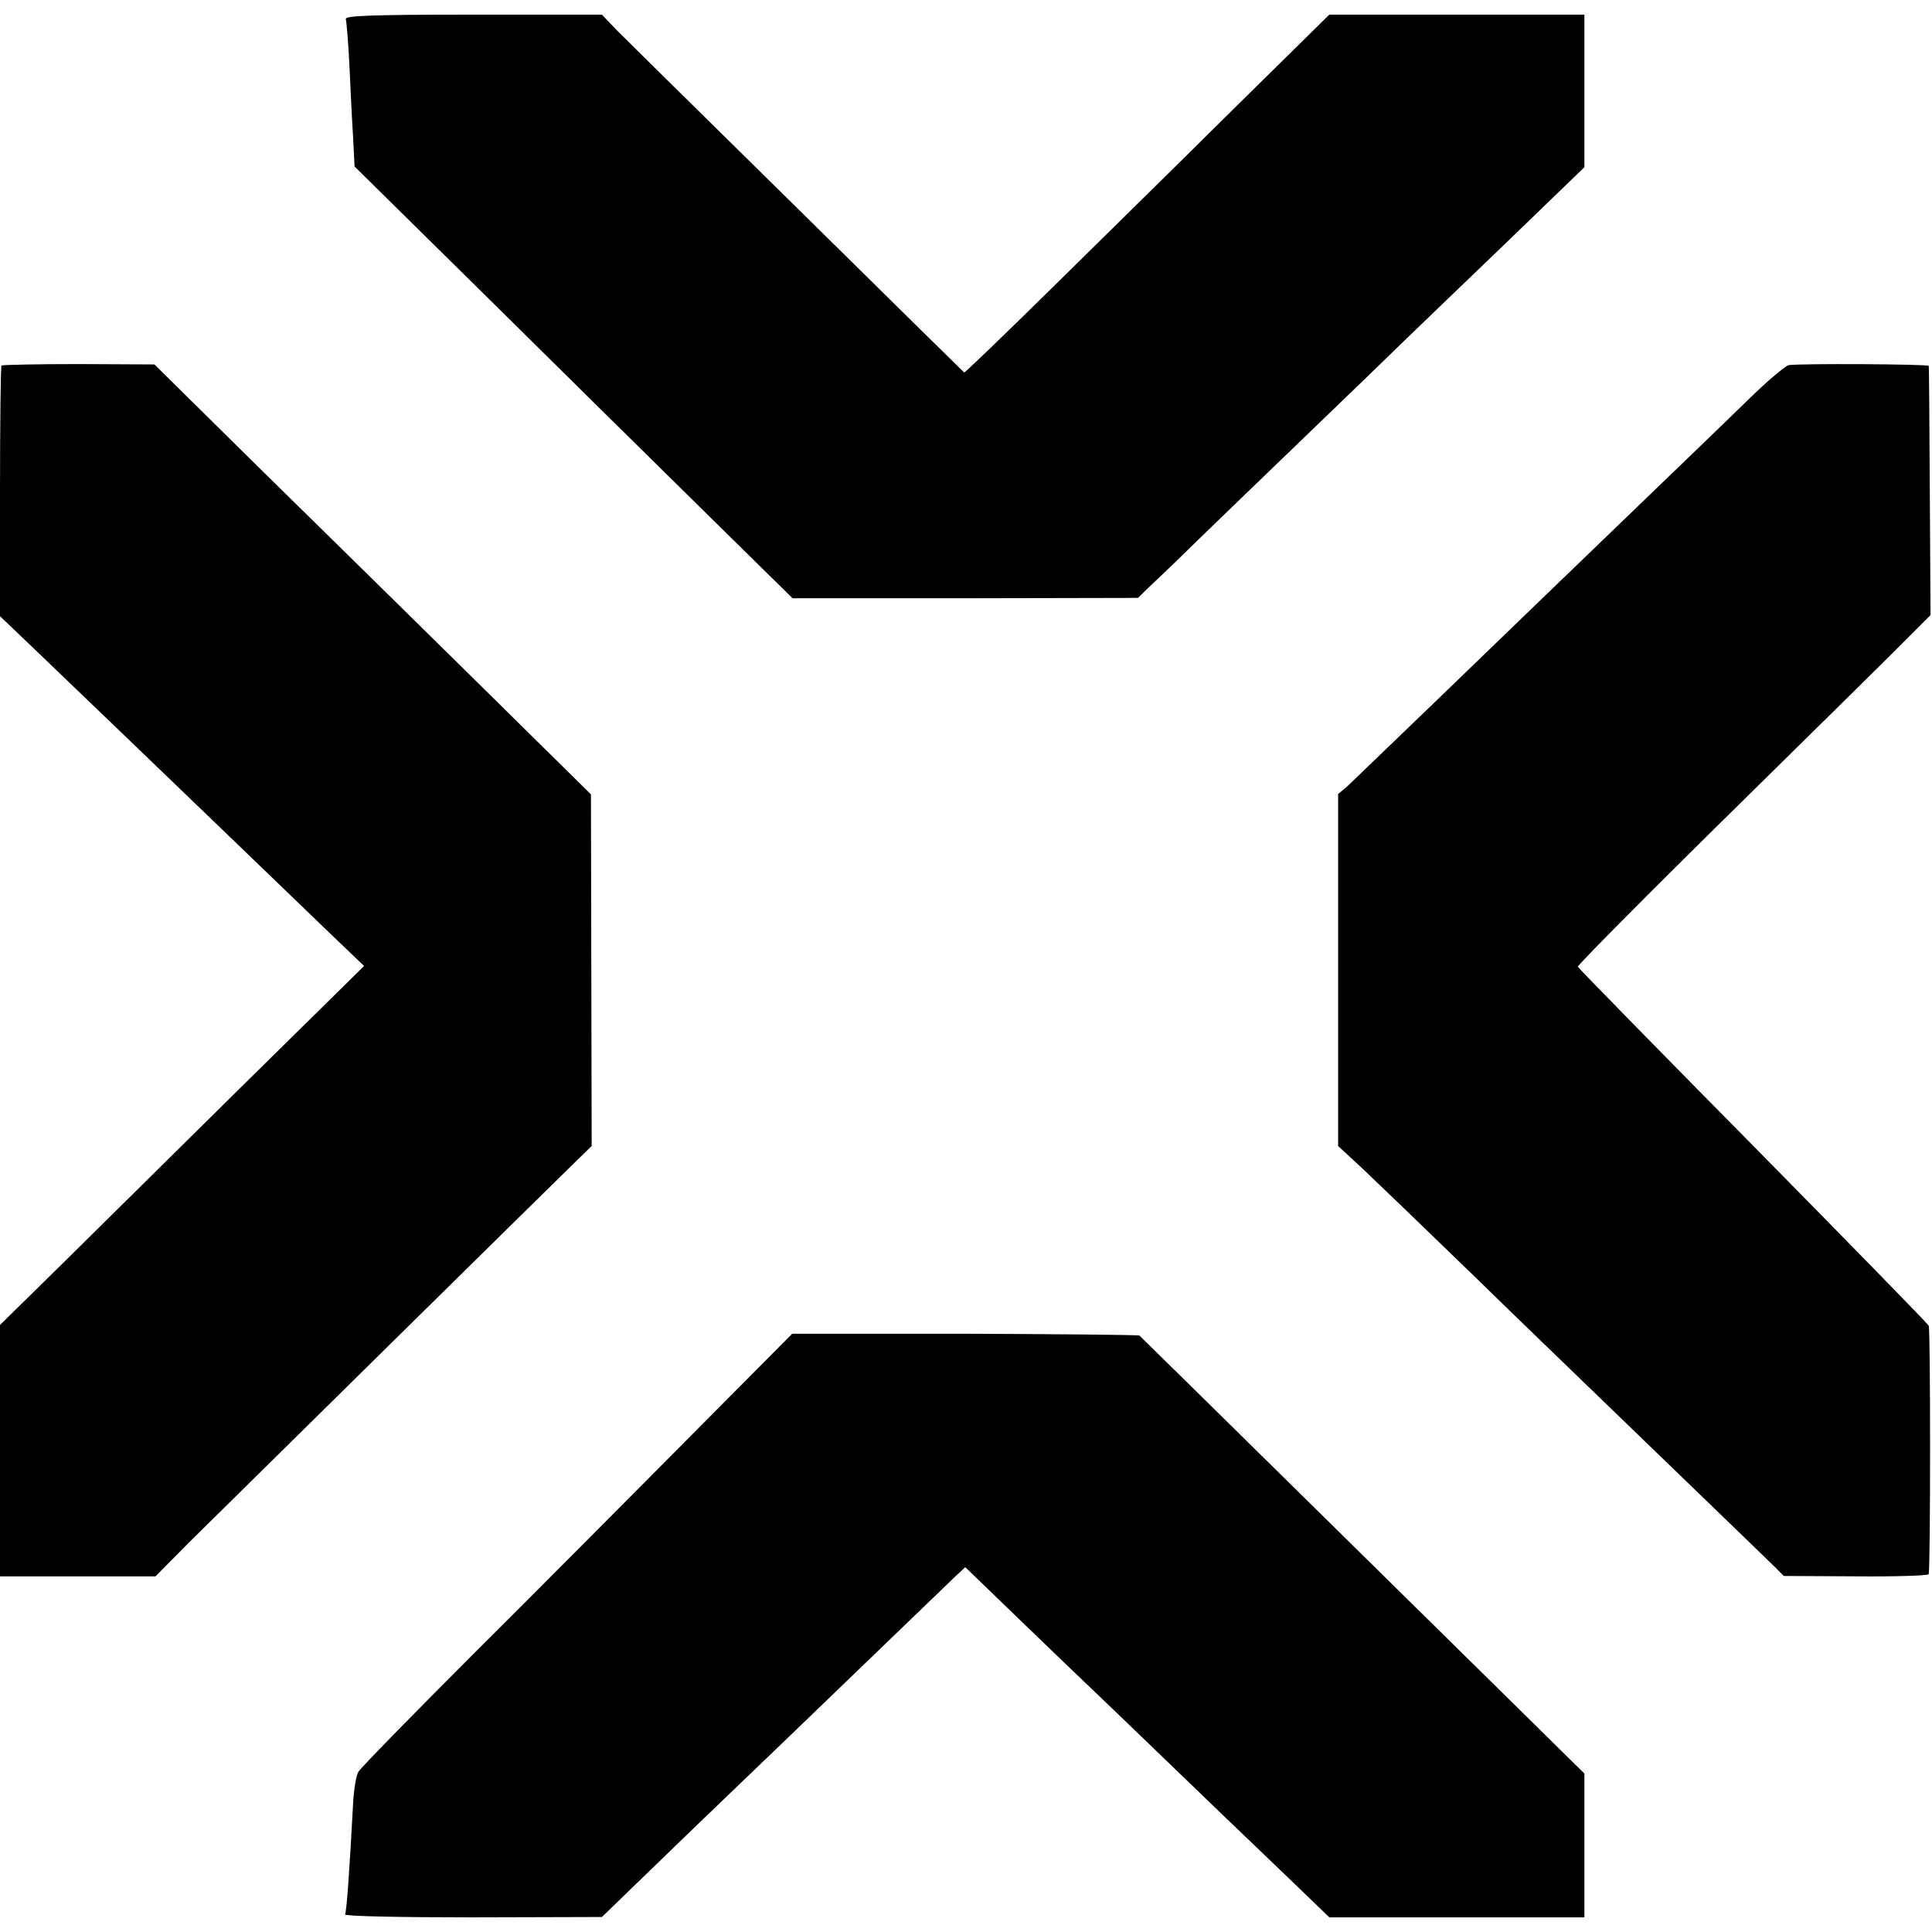 <?xml version="1.0" standalone="no"?>
<!DOCTYPE svg PUBLIC "-//W3C//DTD SVG 20010904//EN"
 "http://www.w3.org/TR/2001/REC-SVG-20010904/DTD/svg10.dtd">
<svg version="1.0" xmlns="http://www.w3.org/2000/svg"
 width="528pt" height="528pt" viewBox="0 0 528 528"
 preserveAspectRatio="xMidYMid meet">
<g transform="translate(0,528) scale(0.1,-0.1)"
fill="#000000" stroke="none">
<path d="M945 5228 c2 -7 7 -65 10 -128 3 -63 7 -151 10 -195 l4 -80 353 -348
c194 -192 463 -457 598 -590 l246 -242 472 0 472 1 37 36 c21 19 83 79 138
133 55 53 183 177 285 275 102 98 222 214 266 257 45 43 174 168 288 277 l206
199 0 209 0 208 -348 0 -349 0 -259 -255 c-142 -141 -366 -361 -498 -491 -131
-129 -240 -234 -241 -232 -2 2 -207 203 -455 448 -249 245 -471 464 -494 487
l-41 43 -352 0 c-278 0 -351 -3 -348 -12z"/>
<path d="M4 4281 c-2 -2 -4 -157 -4 -345 l0 -340 89 -85 c167 -160 305 -293
511 -491 113 -109 248 -239 300 -289 l95 -91 -330 -325 c-181 -179 -405 -400
-497 -491 l-168 -165 0 -344 0 -343 212 0 213 0 91 92 c94 93 1000 986 1065
1049 l36 35 -1 480 -1 481 -295 291 c-162 160 -431 424 -597 587 l-301 297
-207 1 c-114 0 -209 -2 -211 -4z"/>
<path d="M4888 4282 c-9 -2 -59 -44 -111 -95 -52 -51 -183 -177 -292 -282
-262 -252 -315 -304 -567 -547 -118 -114 -225 -216 -237 -228 l-24 -20 0 -481
0 -481 66 -61 c36 -34 170 -163 298 -287 127 -124 258 -250 289 -280 375 -362
507 -490 534 -516 l31 -31 198 -1 c108 -1 198 2 198 6 5 25 5 669 0 679 -3 6
-220 228 -481 493 -261 264 -476 484 -478 488 -1 4 192 199 429 432 238 234
455 448 483 477 l52 52 -2 338 c-1 186 -2 340 -3 343 -1 5 -356 7 -383 2z"/>
<path d="M1880 1348 c-157 -158 -421 -424 -588 -590 -167 -167 -308 -311 -313
-321 -6 -11 -12 -49 -14 -85 -10 -190 -18 -298 -22 -304 -2 -5 155 -8 349 -8
l353 1 126 122 c69 67 182 176 250 241 68 65 223 214 343 330 121 116 231 223
246 237 l28 26 115 -111 c63 -61 199 -192 303 -291 103 -99 237 -228 298 -287
61 -58 149 -143 195 -187 l84 -81 349 0 348 0 0 196 0 197 -207 204 c-188 185
-997 982 -1009 993 -3 2 -217 4 -477 5 l-472 0 -285 -287z"/>
</g>
</svg>
